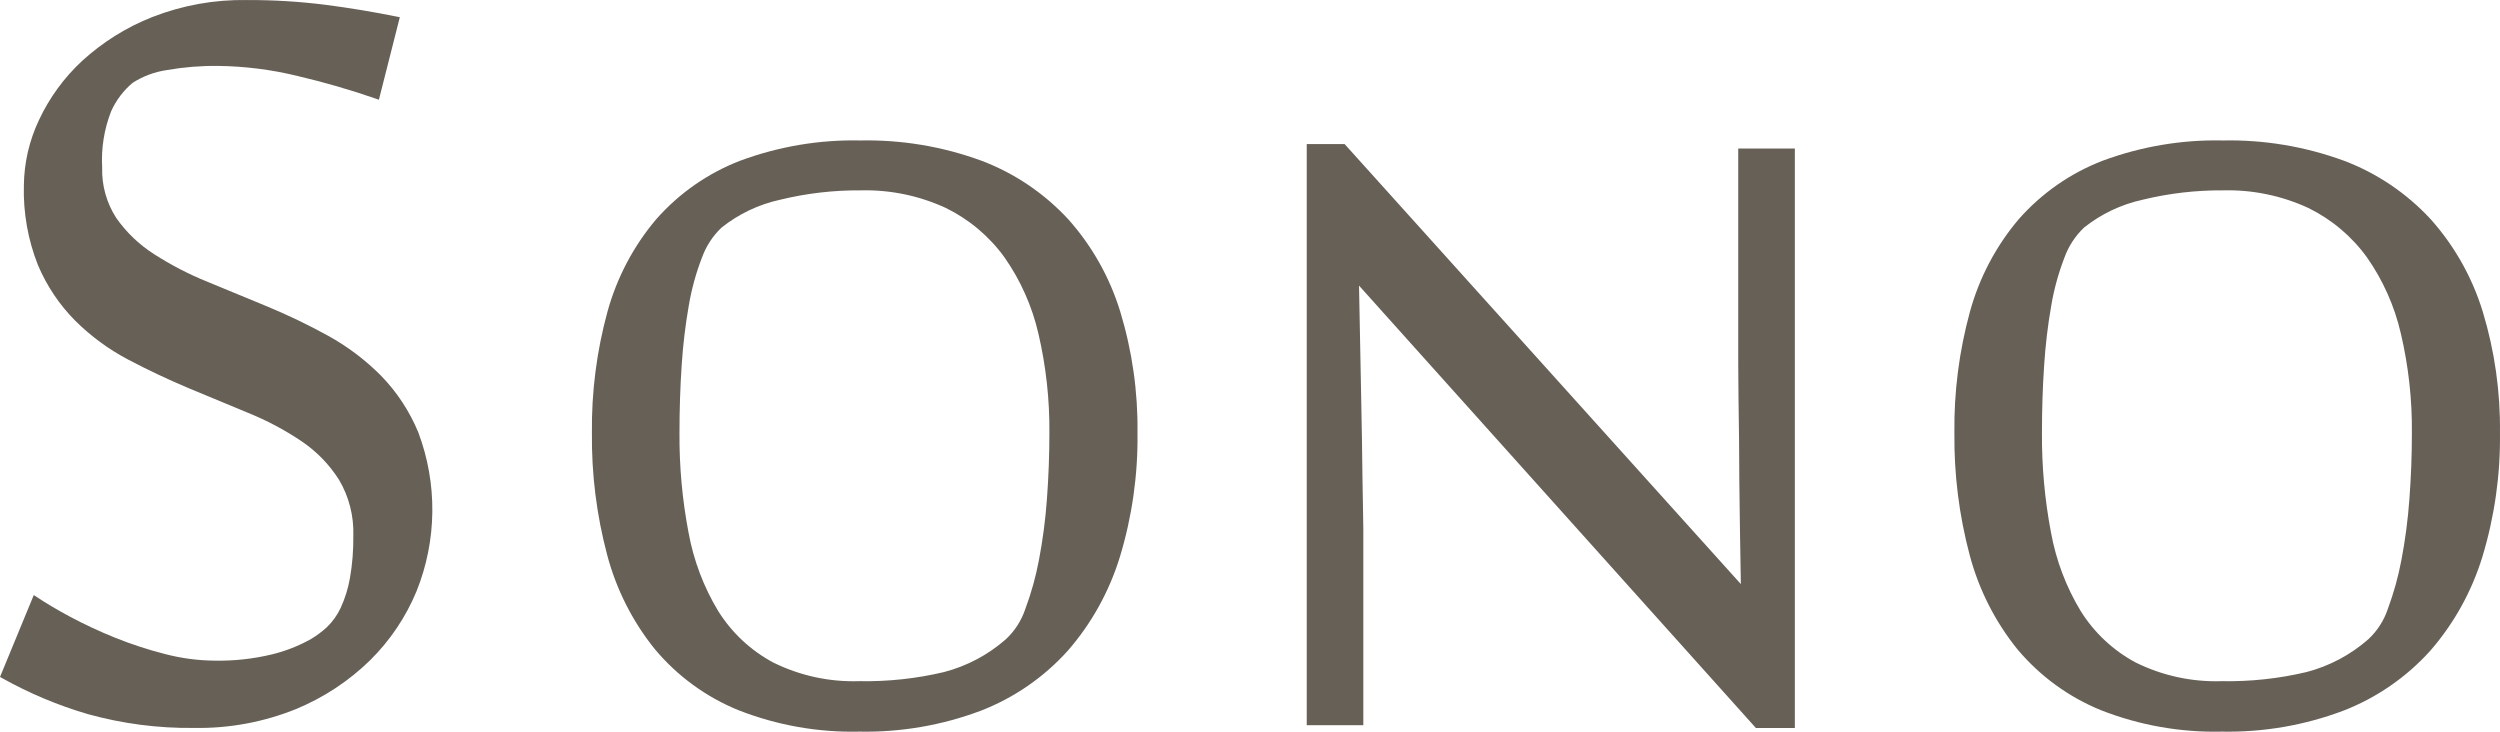 <svg width="82" height="24" viewBox="0 0 82 24" fill="none" xmlns="http://www.w3.org/2000/svg">
<path d="M12.495 12.32C11.982 11.804 11.399 11.365 10.764 11.014C10.121 10.66 9.459 10.341 8.781 10.059C8.104 9.778 7.443 9.505 6.796 9.239C6.189 8.993 5.606 8.691 5.054 8.336C4.57 8.028 4.15 7.628 3.818 7.156C3.496 6.663 3.333 6.081 3.351 5.49C3.316 4.861 3.417 4.231 3.647 3.646C3.809 3.287 4.05 2.969 4.35 2.717C4.69 2.499 5.071 2.357 5.47 2.299C6.022 2.202 6.582 2.156 7.143 2.162C8.027 2.172 8.907 2.283 9.766 2.494C10.633 2.697 11.489 2.946 12.331 3.237L12.428 3.271L13.114 0.565L13.016 0.545C12.251 0.391 11.473 0.261 10.704 0.161C9.838 0.051 8.965 -0.002 8.091 0.001C7.034 -0.016 5.984 0.173 4.998 0.558C4.154 0.89 3.377 1.375 2.704 1.988C2.107 2.538 1.622 3.202 1.277 3.94C0.96 4.61 0.791 5.341 0.783 6.083C0.759 6.976 0.916 7.864 1.244 8.693C1.532 9.376 1.948 9.996 2.468 10.52C2.98 11.028 3.563 11.457 4.199 11.792C4.842 12.131 5.506 12.445 6.171 12.725C6.835 13.004 7.499 13.28 8.145 13.545C8.756 13.792 9.339 14.102 9.887 14.47C10.382 14.803 10.803 15.236 11.123 15.742C11.447 16.293 11.609 16.926 11.589 17.566C11.595 18.037 11.558 18.508 11.476 18.972C11.417 19.309 11.314 19.637 11.17 19.947C11.06 20.18 10.909 20.391 10.724 20.569C10.563 20.718 10.388 20.849 10.2 20.96C9.799 21.186 9.368 21.355 8.92 21.464C8.309 21.611 7.682 21.68 7.053 21.669C6.499 21.666 5.948 21.593 5.411 21.452C4.854 21.31 4.307 21.131 3.773 20.916C3.264 20.711 2.766 20.479 2.282 20.22C1.871 19.999 1.508 19.784 1.204 19.581L1.108 19.518L0 22.204L0.074 22.245C0.961 22.741 1.901 23.136 2.875 23.421C4.015 23.738 5.194 23.892 6.376 23.876C7.512 23.895 8.64 23.687 9.695 23.263C10.606 22.889 11.439 22.342 12.146 21.65C12.796 21.007 13.312 20.239 13.663 19.391C14.333 17.724 14.354 15.863 13.72 14.181C13.433 13.488 13.018 12.856 12.495 12.32Z" fill="#676057"/>
<path d="M35.038 7.191C34.249 6.338 33.275 5.681 32.193 5.272C30.923 4.806 29.578 4.58 28.227 4.607C26.881 4.577 25.541 4.803 24.277 5.272C23.22 5.679 22.275 6.338 21.523 7.192C20.778 8.072 20.233 9.106 19.926 10.221C19.571 11.517 19.399 12.857 19.415 14.201C19.4 15.554 19.569 16.902 19.917 18.208C20.217 19.339 20.752 20.393 21.485 21.3C22.223 22.179 23.163 22.864 24.221 23.294C25.486 23.79 26.834 24.029 28.19 23.997C29.547 24.023 30.895 23.791 32.167 23.313C33.257 22.892 34.234 22.219 35.02 21.348C35.802 20.452 36.386 19.398 36.735 18.257C37.133 16.943 37.327 15.575 37.31 14.201C37.327 12.852 37.136 11.508 36.743 10.218C36.399 9.096 35.817 8.063 35.038 7.191ZM28.19 22.342C27.212 22.375 26.241 22.165 25.363 21.731C24.626 21.337 24.004 20.756 23.558 20.044C23.08 19.253 22.75 18.38 22.584 17.468C22.379 16.391 22.279 15.297 22.287 14.201C22.287 13.437 22.311 12.691 22.359 11.984C22.401 11.325 22.479 10.668 22.593 10.018C22.684 9.483 22.827 8.959 23.023 8.453C23.158 8.078 23.378 7.739 23.667 7.465C24.229 7.017 24.885 6.705 25.585 6.552C26.45 6.341 27.337 6.237 28.227 6.244C29.189 6.219 30.145 6.416 31.021 6.82C31.783 7.192 32.444 7.747 32.944 8.437C33.474 9.193 33.854 10.046 34.061 10.948C34.309 12.014 34.43 13.106 34.42 14.201C34.42 14.925 34.393 15.656 34.339 16.372C34.291 17.041 34.204 17.706 34.078 18.365C33.975 18.915 33.825 19.454 33.629 19.978C33.502 20.359 33.28 20.702 32.985 20.974C32.403 21.483 31.712 21.848 30.966 22.043C30.057 22.259 29.124 22.359 28.19 22.342Z" fill="#676057"/>
<path d="M57.014 11.94C57.014 12.283 57.017 12.663 57.023 13.067C57.029 13.488 57.035 13.937 57.041 14.412C57.047 14.891 57.05 15.364 57.05 15.822C57.062 16.865 57.079 17.986 57.1 19.158L44.131 4.756L44.103 4.725H42.861V23.786H44.717V17.376C44.717 17.266 44.714 17.064 44.708 16.77C44.702 16.478 44.696 16.13 44.69 15.727C44.684 15.325 44.678 14.883 44.672 14.401C44.666 13.918 44.657 13.428 44.645 12.945C44.623 11.929 44.6 10.758 44.576 9.368L57.564 23.846L57.592 23.878H58.871V4.871H57.014V11.94Z" fill="#676057"/>
<path d="M81.433 10.218C81.088 9.096 80.506 8.063 79.727 7.191C78.938 6.338 77.965 5.681 76.882 5.272C75.612 4.806 74.267 4.58 72.916 4.607C71.57 4.577 70.23 4.803 68.966 5.272C67.909 5.679 66.964 6.338 66.212 7.192C65.467 8.072 64.922 9.106 64.615 10.221C64.26 11.517 64.088 12.857 64.104 14.201C64.09 15.554 64.258 16.902 64.606 18.208C64.906 19.339 65.441 20.393 66.174 21.3C66.913 22.179 67.852 22.863 68.91 23.294C70.175 23.79 71.524 24.029 72.879 23.997C74.236 24.023 75.585 23.791 76.856 23.313C77.946 22.892 78.923 22.219 79.71 21.348C80.491 20.452 81.075 19.398 81.424 18.257C81.822 16.943 82.016 15.575 81.999 14.201C82.016 12.852 81.825 11.508 81.433 10.218ZM79.11 14.201C79.11 14.928 79.082 15.658 79.028 16.372C78.98 17.041 78.893 17.706 78.767 18.365C78.664 18.915 78.514 19.454 78.319 19.978C78.191 20.359 77.969 20.702 77.674 20.974C77.092 21.482 76.401 21.848 75.656 22.043C74.746 22.259 73.814 22.359 72.879 22.342C71.902 22.375 70.931 22.165 70.052 21.731C69.315 21.337 68.693 20.756 68.248 20.044C67.769 19.253 67.439 18.38 67.273 17.468C67.068 16.391 66.969 15.297 66.976 14.201C66.976 13.439 67 12.693 67.048 11.984C67.09 11.325 67.168 10.668 67.282 10.018C67.373 9.483 67.517 8.959 67.712 8.453C67.847 8.078 68.068 7.739 68.356 7.465C68.918 7.017 69.575 6.705 70.275 6.552C71.139 6.341 72.026 6.237 72.916 6.244C73.879 6.219 74.834 6.416 75.71 6.82C76.472 7.192 77.133 7.747 77.633 8.437C78.164 9.193 78.543 10.046 78.75 10.948C78.999 12.014 79.12 13.106 79.11 14.201Z" fill="#676057"/>
</svg>
